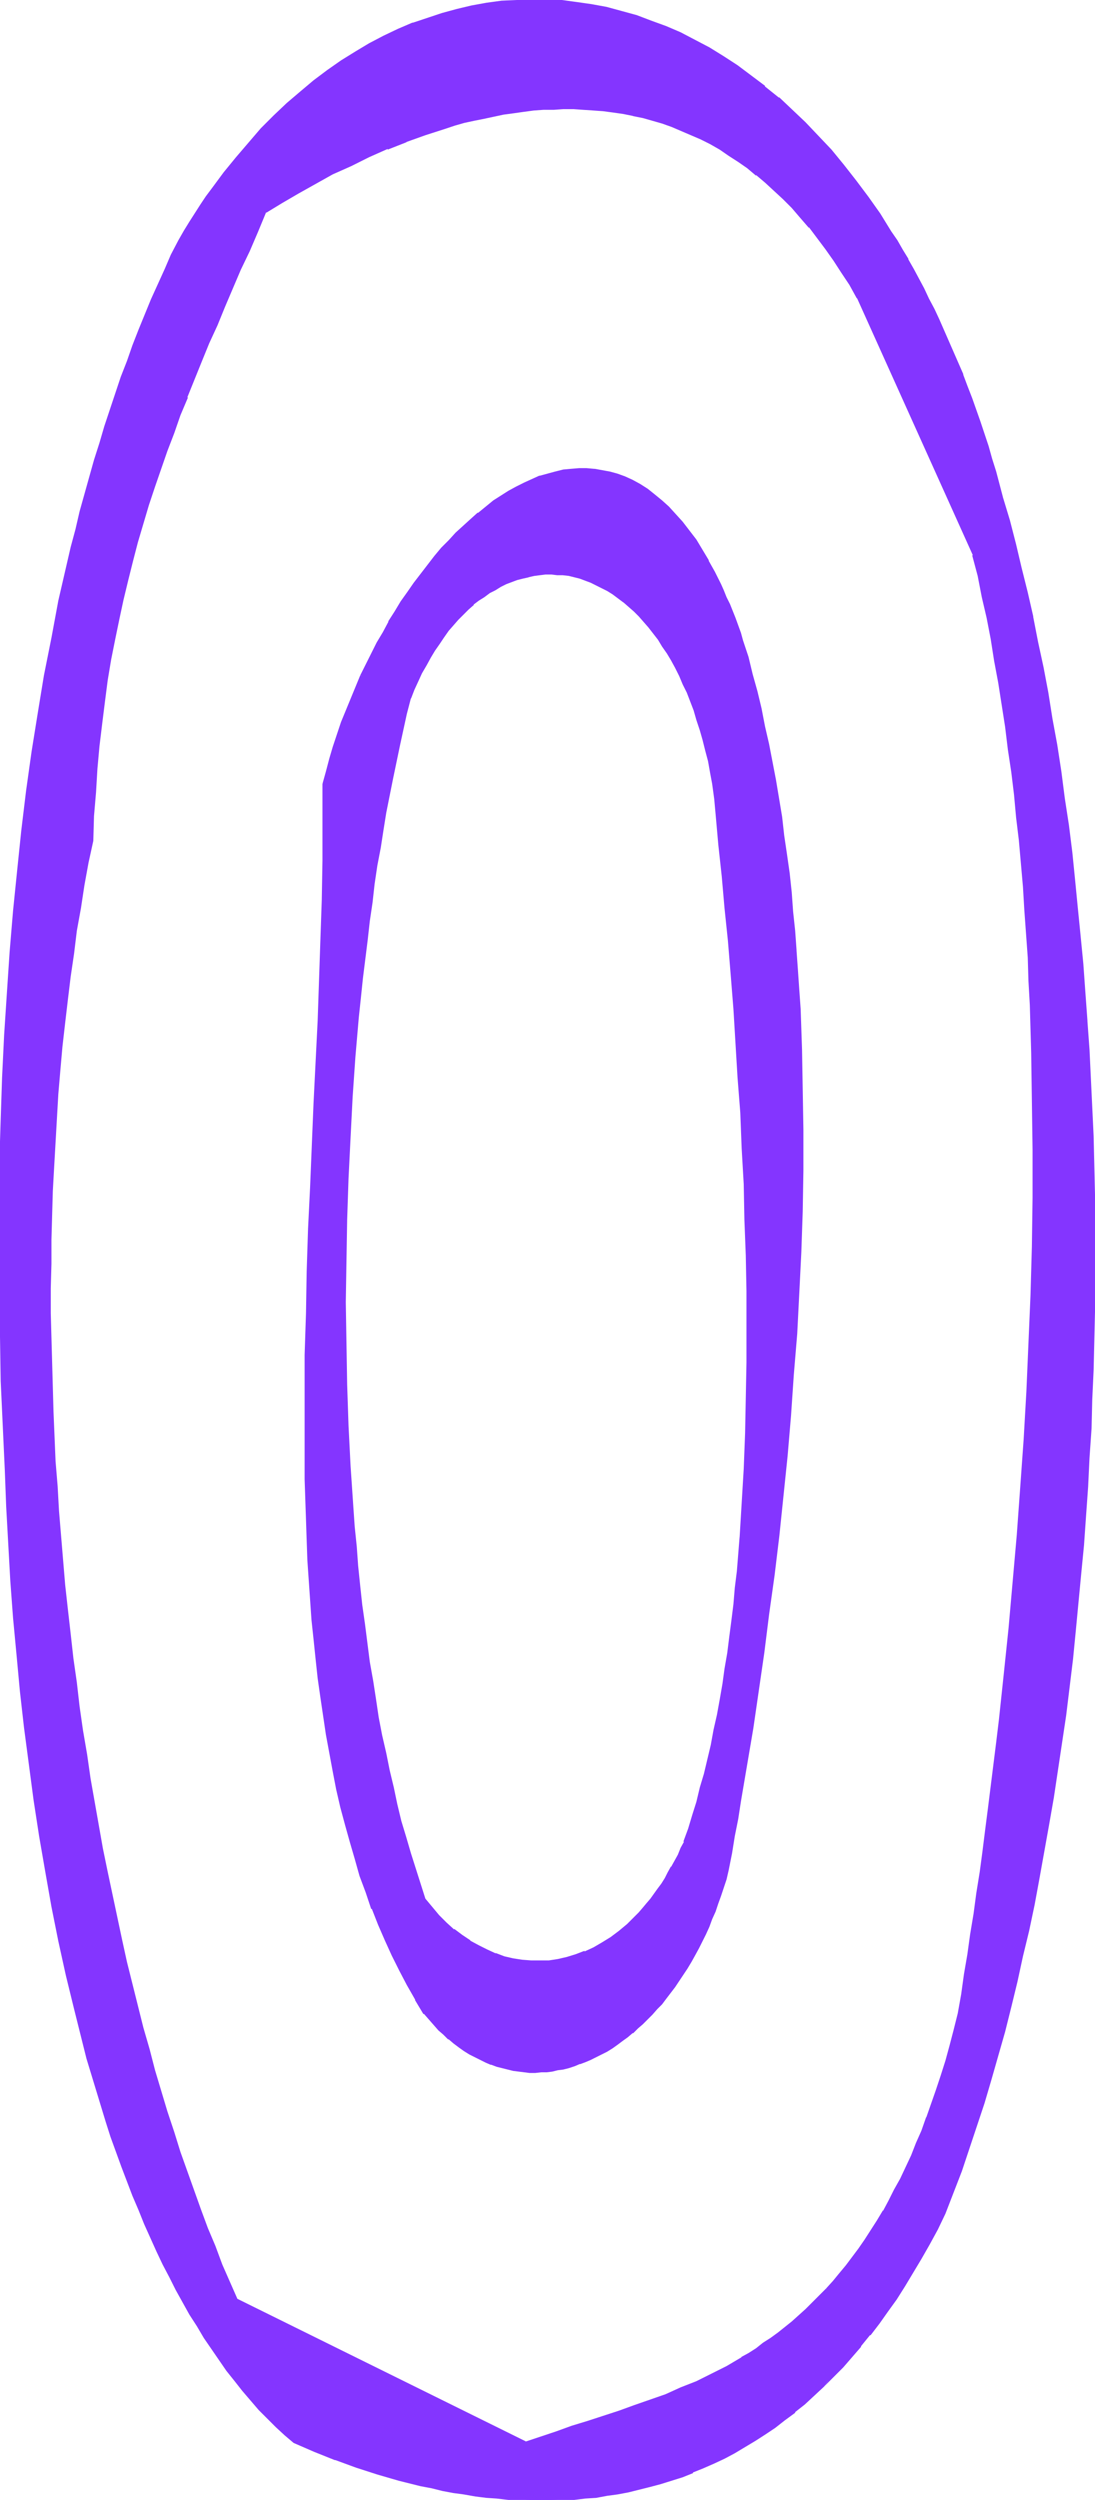 <svg xmlns="http://www.w3.org/2000/svg" fill-rule="evenodd" height="588.515" preserveAspectRatio="none" stroke-linecap="round" viewBox="0 0 1596 3642" width="257.901"><style>.brush1{fill:#8435ff}.pen1{stroke:none}</style><path class="pen1 brush1" d="m998 2683-5 10-4 9-5 9-4 9-5 9-5 8-5 8-5 7-6 8-5 7-6 7-5 6-6 7-6 6-5 5-6 6-12 10-12 9-13 8-13 7-12 6-13 5-13 3-14 3-13 2-13 1-13-1-13-1-13-2-13-3-13-4-13-5-12-7-12-7-12-8-12-8-11-10-11-11-10-12-10-12-8-22-7-22-7-23-7-23-6-24-6-24-6-25-5-25-6-25-5-26-5-26-5-26-4-27-4-28-4-27-4-28-3-28-3-28-3-28-3-29-2-29-3-29-3-59-3-59-2-60-2-60v-120l1-60 2-60 3-60 4-59 4-58 5-58 3-29 3-28 3-28 3-28 4-27 3-28 4-26 4-27 4-26 5-26 4-26 5-25 4-24 5-25 5-23 6-24 5-23 6-22 5-13 6-12 5-12 6-11 7-11 6-11 7-10 6-9 7-9 7-9 7-8 8-8 7-7 8-7 7-6 8-5 8-6 8-5 8-4 8-4 8-3 9-3 8-3 8-2 8-1 9-1 8-1h17l8 1 9 1 8 2 8 2 9 3 8 3 8 3 8 5 8 4 8 5 8 6 7 5 8 7 8 7 7 7 7 8 7 8 7 9 7 9 6 10 7 10 6 10 6 12 6 11 6 12 5 13 5 12 5 14 5 14 4 14 5 15 4 15 3 16 4 16 3 17 2 22 2 22 5 44 4 46 5 47 4 48 4 49 4 49 3 51 4 50 3 51 3 52 2 52 2 52 1 52 1 52 1 53v51l-1 52-1 51-2 52-3 50-4 50-4 49-2 24-3 24-2 24-3 23-4 24-3 23-4 23-4 22-4 22-4 22-5 22-5 21-5 21-5 21-6 20-6 20-6 19-6 19zM471 1142l1 27v28l-1 28v29l-1 57-2 58-2 59-2 59-3 60-2 60-6 122-2 61-2 62-2 61-1 61-1 61v60l1 60 1 59 1 30 2 29 2 29 2 29 2 29 2 28 3 28 4 29 3 27 4 28 5 27 4 27 5 26 6 27 6 26 6 25 7 25 7 25 8 25 8 24 9 23 9 24 10 22 10 23 11 21 11 22 12 21 13 20 7 8 7 8 7 8 7 6 7 7 8 6 8 6 7 5 8 5 8 4 7 4 8 4 8 3 8 3 8 2 8 2 8 2 8 1 8 1h25l8-1 8-1 8-1 8-2 8-2 8-2 8-3 8-3 8-4 8-3 7-4 8-5 8-4 7-5 8-6 7-5 8-6 7-7 7-6 7-7 7-7 7-8 7-7 6-8 13-17 6-8 12-19 5-9 6-10 5-10 6-10 5-11 5-11 4-11 5-11 4-11 4-12 4-12 3-12 4-12 4-25 5-25 4-26 5-25 9-53 8-53 8-55 8-55 8-56 7-57 7-58 6-58 6-58 5-59 5-59 4-60 4-59 2-60 2-59 1-60 1-59-1-59-1-58-3-59-1-28-2-29-2-28-2-29-3-28-3-28-3-28-3-28-4-27-4-27-4-27-4-27-5-26-6-26-5-26-6-25-6-26-6-24-7-25-7-24-4-12-4-11-4-10-4-11-4-10-4-10-4-9-4-9-9-18-9-17-9-15-10-15-9-13-10-13-10-11-10-11-10-10-11-8-10-8-11-7-10-5-11-5-11-4-11-4-12-2-11-2h-34l-11 2-11 2-12 3-11 4-11 4-12 5-11 6-11 6-11 7-12 8-11 8-11 9-10 9-11 10-11 10-10 11-11 11-10 12-10 13-10 12-10 13-9 14-10 14-9 14-9 15-8 15-9 16-8 15-8 17-7 16-8 16-7 17-7 17-6 18-6 17-6 18-6 18-5 18-5 18z"/><path class="pen1 brush1" d="M996 2683h1l-5 9-4 10-10 18v-1l-5 9-4 8-5 8-6 8-5 7-5 7-6 7-5 6-6 7-6 6-5 5-6 6-12 10-12 9-13 8-12 7-13 6v-1l-13 5-13 4-13 3-13 2h-26l-13-1-13-2-13-3-13-5 1 1-13-6-12-6-13-7h1l-12-8-12-9v1l-11-10-11-11-10-12-10-12-7-22-7-22-7-22-7-24-7-23-6-25-5-24-6-25-5-25-6-26-5-26-4-27-4-26-5-28-7-55-4-28-3-28-3-29-2-28-3-29-2-29-4-59-3-59-2-60-1-60-1-60 1-60 1-60 2-60 3-60 3-59 4-58 5-58 3-28 3-29 7-56 3-27 4-27 3-27 4-27 5-26 4-26 4-25 5-25 5-25 5-24 5-24 5-23 5-23 6-23v1l5-13 6-13 5-11 7-12 6-11 6-10 7-10 6-9 7-10 7-8 7-8 8-8 7-7 8-7h-1l8-6 8-5 8-6 8-4 8-5 8-4 8-3 8-3 8-2 9-2h-1l9-2 8-1 8-1h9l8 1h8l9 1 8 2 8 2 8 3 8 3 8 4 8 4 8 4 8 5 8 6 8 6-1-1 8 7 8 7 7 7 7 8 7 8 7 9 7 9 6 10 7 10 6 10 6 11 6 12 5 12 6 12 5 13 5 13 4 14 5 15 4 14 4 16 4 15 3 17 3 16 3 22 2 22 4 45 5 46 4 46 5 48 4 49 4 50 3 50 3 50 4 51 2 52 3 52 1 52 2 52 1 52v104l-1 52-1 51-2 52-3 50-3 50v-1l-4 50-3 24-2 24-3 24-3 23-3 24-4 23-3 22-4 23-4 22-5 22-4 22-5 21-5 21-6 20-5 21-6 19-6 20-7 19 3 1 6-19 7-20 6-20 5-20 6-20 5-21 4-22 5-21 5-22 4-23 4-22 3-23 4-23 3-23 3-24 3-24 2-24 3-24 4-49 3-50 3-50 2-52 1-51 1-52v-104l-1-52-2-52-2-52-2-52-3-52-3-51-3-50v-1l-4-50-3-49-5-49-4-48-4-47-5-46-4-45-3-21-2-22-3-17-3-16-4-16-4-15-4-15-5-14-4-14-5-14h-1l-5-13-5-13-6-11-6-12-6-11-6-11-6-10-7-10-7-9-7-9-7-8-7-8-7-7-8-7-8-7-7-6-8-5-8-5-8-5-8-4-9-3v-1l-8-3-8-2-8-3h-1l-8-1-8-1-9-1h-25l-9 1-8 2-8 2-9 2-8 3-8 4-9 4-8 4-8 5-8 5-7 6-8 6-8 7-7 7-8 8-7 8-7 9-7 9-7 10-6 10-7 10-6 11-6 11-6 12-5 13-6 12v1l-5 22-6 23-5 23-5 24-5 24-5 25-4 25-5 26-4 26-4 26-4 26-4 27-4 28-3 27-7 56-3 28-2 29-5 57-5 59-3 59-3 60-2 60-1 60-1 60 1 60 1 60 2 60 3 59 4 59 2 29 3 29 2 29 3 28 4 29 3 28 8 55 4 27 4 27 5 26 5 26 5 26 5 25v1l6 25 6 24 6 24 6 24 7 23 7 23 7 22 7 22 11 13 10 12 11 11 11 10h1l11 9 12 8 13 7 12 6 12 5h1l12 4 13 3 14 3 13 1h13l13-1 14-1 13-3 13-4 13-5 13-6 13-7 12-8 13-9 12-10 6-6 5-5 6-6 6-7 5-6 6-7 5-7 6-8 5-7 5-8 5-8 5-9 9-18 5-9 4-10-3-1z"/><path class="pen1 brush1" d="M470 1142v112l-1 57-2 58-2 59-2 59-3 60-3 60-5 122-3 61-2 62-1 61-2 61v181l2 59 1 30 1 29 2 29 2 29 2 29 3 28 3 29 3 28 4 28 4 27 4 27 5 27 5 27 5 26 6 26 7 26 7 25 7 24 7 25 9 24 8 24h1l9 23 10 23 10 22 11 22 11 21 12 21v1l12 20h1l7 8 7 8 7 8 7 6 7 7h1l7 6 8 6 7 5 8 5 8 4 8 4 8 4 7 3h1l8 3 8 2 8 2 8 2 8 1 8 1 8 1h8l9-1h8l8-1 8-2 8-1 8-2 9-3 7-3h1l8-3 7-3 8-4 8-4 8-4 8-5 7-5 8-6 7-5 7-6h1l7-7 7-6 7-7 7-7 7-8 7-7 6-8 13-17 6-9 12-18 6-10 5-9 6-11 5-10 5-10 5-11 4-11 5-11 4-12 4-11 4-12 4-12 3-13 5-25 4-25 5-25 4-26 9-53 9-53 8-55 8-55 7-56 8-57 7-58 6-58 6-58 5-59 4-59 5-60 3-59 3-60 2-59 1-60v-59l-1-59-1-58-2-59-2-28-2-29-2-28v-1l-2-28-3-28-2-28-3-28-4-28-4-27-3-27-9-54-5-26-5-26-6-26-5-26-6-25-7-25-6-25-8-24-3-11-4-11-4-11-4-10-4-10-5-10-4-10-4-9-9-18-9-16v-1l-9-15-9-15-10-13-10-13-10-11-10-11-10-9-11-9-10-8-11-7-11-6-11-5-11-4-11-3-11-2-11-2h-1l-11-1h-11l-12 1-11 1-12 3-11 3-11 3h-1l-11 5-11 5-12 6-11 6-11 7-11 7-11 9-11 9h-1l-10 9-11 10-11 10-10 11-11 11-10 12-10 13-10 13-10 13-9 13-10 14-9 15-9 14v1l-8 15-9 15-8 16-8 16-8 16 3 1 7-16 8-16 8-16 9-15 9-15 9-15 9-14 9-14 10-14 9-13 10-13 10-12 10-12 11-11 10-11 11-10 11-10 10-9 11-9 11-8 11-8 11-7 12-6 11-6 11-5 12-4h-1l12-4 11-3 11-2 12-1h-1l12-1h11l11 1 11 1 11 3 11 3 11 4 11 5 11 6 10 6 11 8 10 8 10 10 10 11 10 11 10 12 9 14 10 14 9 16 9 17 8 17 5 9 4 10 4 10 4 10 4 10 4 11 4 11 4 11 7 24 6 25 7 25 6 25 6 25 5 26 5 26 5 27 9 53 4 27 3 28 4 27 3 28 3 28 2 28 3 29 2 28 1 29 2 28 2 59 2 58v118l-1 60-2 59-3 60-3 59-4 60-5 59-5 58-6 59-6 58-7 58-7 56-8 57-8 55-8 55-9 53-9 52-4 26-4 26-5 25-5 25-3 12-4 12-4 12-4 11-4 12-4 11-5 11-4 10-6 11-5 10-5 10-6 10-5 9-12 19-6 8-13 17-6 8-7 8-7 7-7 7-7 7-7 6-7 7-7 6v-1l-8 6-7 5-8 5-8 5h1l-8 5-8 4-8 3-8 4-8 3h1l-8 2-8 3-8 2-9 2h1l-8 1-8 1-9 1h1-16l-8-1-9-1-8-1-8-1h1l-8-2-9-3-8-3 1 1-8-4-8-3-8-4-8-4h1l-8-5-8-5-7-6-8-6-7-7-7-6-7-8-7-8-7-8-13-20-12-21-11-21-11-22-10-22-10-23-9-23-9-24-8-24-8-24-7-25-6-25-7-26-6-26-5-26-5-26-5-27-4-27-4-28-4-28-3-28-3-28-3-28-2-29-2-29-2-29-1-29-1-30-2-59-1-60v-60l1-61 1-61 2-61 2-62 3-61 5-122 3-60 2-60 3-59 2-59 1-58 2-57v-112h-3z"/><path class="pen1 brush1" d="m525 984-7 17-7 17-7 17-7 17-6 18-6 18-5 17-5 19-5 18h3l5-18 5-18 5-18 6-17 6-18 7-17 6-17 7-17 8-17-3-1z"/><path class="pen1 brush1" d="m766 3558-421-208-11-25-11-26-11-26-10-26-11-28-10-27-9-28-10-29-10-29-9-30-9-30-9-30-9-31-8-31-8-31-8-32-8-32-7-33-8-33-7-33-7-33-6-34-6-34-6-34-6-34-6-35-5-35-5-35-5-35-4-35-4-36-4-35-4-36-3-36-4-36-2-36-3-36-2-36-4-72-1-36-1-36-1-36v-108l1-35 1-36 1-35 1-36 2-35 2-35 3-35 3-35 3-34 3-35 4-34 4-34 5-33 5-34 5-33 6-32 6-33 6-32 2-36 2-35 3-34 3-33 4-33 3-32 5-31 5-30 6-30 5-29 7-29 6-28 7-28 8-27 8-27 8-27 9-27 8-26 10-27 9-26 10-26 10-26 21-52 11-26 11-27 12-26 23-54 12-28 13-28 12-28 24-15 24-14 24-13 26-14 26-13 27-12 27-12 27-11 28-10 28-9 14-4 14-4 15-3 14-4 15-3 14-2 15-2 14-2 15-2 14-1 15-1h43l15 1 14 2 15 1 14 3 15 3 14 3 14 4 15 4 14 5 14 5 14 6 14 7 14 7 13 8 14 8 13 9 14 10 13 10 13 11 13 12 13 12 13 13 12 14 13 15 12 15 12 16 12 17 12 17 11 19 11 19 169 375 7 30 7 30 6 31 6 31 6 32 5 31 6 32 4 33 5 33 4 32 4 33 4 34 3 33 3 34 3 34 3 34 4 69 2 34 1 35 2 70 2 70v141l-1 71-2 71-3 70-3 70-4 70-5 70-5 69-6 68-6 68-7 67-7 66-4 33-4 32-4 32-4 32-4 32-4 31-4 31-4 30-5 30-4 30-5 29-4 29-5 29-4 28-6 24-7 23-6 22-7 22-6 21-7 20-8 20-7 19-8 19-7 18-8 17-8 17-8 16-9 15-8 15-9 15-9 14-8 13-10 14-9 12-9 12-10 12-9 11-10 11-10 10-10 10-10 10-10 9-10 9-10 8-11 8-10 8-11 8-10 7-11 7-11 6-22 13-22 11-22 11-22 10-23 9-22 9-23 8-23 7-45 15-23 8-23 7-45 15zm695-2833-5-19-6-19-5-18-6-18-6-19-5-17-6-18-7-17-6-17-7-17-6-17-14-32-7-16-7-15-7-15-8-15-7-15-16-29-7-14-9-14-8-13-8-13-8-13-9-13-17-25-17-23-18-23-18-22-19-20-19-20-19-18-19-18-20-16-20-16-21-14-20-14-21-13-21-11-21-10-21-10-21-8-22-7-21-7-22-5-22-5-22-3-22-2-21-2h-22l-22 1-22 2-22 3-21 3-22 5-22 6-21 7-21 8-21 9-21 10-21 11-21 11-20 13-20 14-20 15-19 16-20 17-19 18-19 19-18 21-18 21-18 22-17 23-8 12-9 12-16 25-8 13-8 13-10 21-10 22-10 21-9 22-9 22-10 23-8 23-9 22-8 24-9 23-8 24-7 24-8 25-7 24-7 25-7 25-7 25-7 26-6 26-6 26-6 26-6 27-6 26-5 27-10 55-10 55-8 56-8 57-8 58-6 58-6 59-5 60-4 60-4 61-3 62-2 61-1 63-1 63-1 63 1 64 1 64 2 64 2 65 3 65 2 53 3 54 4 54 4 53 4 54 6 54 6 53 6 53 8 53 7 52 9 52 10 51 10 50 10 50 12 49 6 24 6 24 7 24 6 23 7 23 7 23 7 22 8 23 7 22 8 21 8 22 8 21 9 20 8 21 9 20 9 19 9 19 10 19 9 19 10 18 11 17 10 18 10 16 11 17 11 16 11 15 12 15 11 14 12 14 12 14 13 13 12 12 13 12 13 11 30 13 30 12 31 11 31 10 31 9 31 8 16 3 16 3 16 3 16 3 16 2 16 2 16 2 16 1 16 1 16 1h32l16-1 16-1 16-1 16-2 15-2 16-3 16-3 16-3 15-4 16-4 16-5 15-6 15-6 16-6 15-7 15-7 15-8 15-9 15-9 15-9 14-11 15-10 14-12 14-11 14-13 14-13 14-14 14-14 13-15 13-15 14-17 12-17 13-17 13-18 12-19 12-20 12-20 12-21 11-22 12-22 12-31 11-32 12-32 11-33 10-34 11-34 10-34 9-36 9-36 9-36 9-37 8-37 8-38 8-39 7-38 7-39 6-40 7-40 6-40 5-40 5-41 5-41 5-41 4-42 4-42 3-42 4-42 2-42 3-42 2-43 2-42 1-43 2-43v-42l1-43v-85l-1-43-1-42-1-43-1-42-2-42-3-42-2-41-3-42-3-41-4-41-4-41-4-41-5-40-5-39-5-40-6-39-6-39-6-38-7-38-7-37-7-37-8-36-8-36-8-35-9-35-9-34-9-34z"/><path class="pen1 brush1" d="M766 3557h1l-421-208-11-25-11-25-10-27-11-26-10-27-10-28-10-28-10-28-9-29-10-30-9-30-9-30-8-31-9-31-8-32-8-32-8-32-7-32-7-33-7-33-7-33-7-34-6-34-6-34-6-34-5-35-6-35-5-35-4-35-5-35-4-36-4-35-4-36-3-36-3-36-3-36-2-36-3-36-3-72-1-36-1-36-1-36-1-36v-36l1-36v-35l1-36 1-35 2-36 2-35 2-35 2-35 3-35 3-34 4-35 4-34 4-33 5-34 4-33 6-33 5-33 6-33 7-32 1-36 3-35 2-34 3-33 4-33 4-32 4-31 5-30 6-30 6-29 6-28 7-29 7-28 7-27 8-27 8-27 9-27 9-26 9-26 10-26 9-26 11-26h-1l21-52 11-27 12-26 11-27 23-54 13-27 12-28 12-29v1l23-14 24-14 25-14 25-14 27-12 26-13 27-12v1l28-11h-1l28-10 28-9 15-5 14-4 14-3 15-3 14-3 14-3 15-2 14-2 15-2 14-1h15l14-1h15l14 1 15 1 14 1 15 2 14 2 15 3h-1l15 3 14 4 14 4 14 5 14 6 14 6 14 6 14 7 14 8 13 9 14 9 13 9 13 11v-1l13 11 13 12 13 12 13 13 12 14 13 15v-1l12 16 12 16 12 17 11 17 12 18 11 20v-1l169 375h-1l8 30 6 31 7 30 6 31 5 32 6 32 5 32 5 32 4 33 5 33 4 33 3 33 4 33 3 34 3 34 2 34 5 69 1 34 2 35 2 70 1 70 1 71v70l-1 71-2 71-3 70-3 70-4 70-5 70-5 69-6 68-6 68-7 67-7 66-4 33-4 32-8 64-4 31-4 32-4 30-5 31-4 30-5 30-4 29-5 29-4 29-5 28-6 24-6 23-6 22-7 22-7 21-7 20-7 20v-1l-7 20-8 18-7 18-8 17-8 17-9 16-8 16-8 15v-1l-9 15-9 14-9 14-9 13-9 12-9 12-10 12-9 11-10 11 2 2 10-11 9-11 10-12 9-12 10-13 9-13 9-13 8-14 9-15 9-15 8-16 8-16 8-17 8-17 8-18 7-18 8-19v-1l7-19 7-21 7-21 6-21 7-23 6-23 6-23v-1l5-28 4-28 5-29 4-30 5-30 4-30 4-30 5-31 4-31 4-32 8-64 4-32 3-33 8-66 6-66 7-68 6-69 5-69 4-70 5-70 3-70 2-70 2-71 1-71 1-70-1-71-1-70-3-70-1-35-2-34-4-69-3-34-2-34-4-34-3-33-4-34-4-33-4-33-4-32-5-33-5-32-6-32-6-31-6-31-6-31-7-31-7-30-168-375-12-19-11-18-12-18-12-17-12-16-12-15-13-15-12-14-13-12-13-13-13-12-13-11-13-10-14-10-13-9-14-8-14-8-14-7-14-7-14-6-14-5v-1l-14-4-14-5-14-3-15-4-15-3-14-2-14-2-15-1-15-1-14-1h-15l-14 1h-15l-15 2-14 1-15 2-14 2-15 3-14 3-15 3-14 4-14 4-14 4-29 9-27 10h-1l-27 11-27 12-27 12-26 13-25 13-25 14-24 14-24 15-12 29-13 27-12 28-23 54-12 27-11 26-11 27-21 52-10 26-10 26-10 26-9 26-9 27-8 26-9 27-7 27-8 28-7 27-7 29-6 28v1l-6 29-5 30-5 30-5 31-4 32-4 33-3 33-2 34-2 35-2 36-6 32-6 32-6 33-5 33-5 33-5 34-4 34-4 34-4 34-3 35-3 35-2 35-2 35-2 35-2 36-1 35-1 36v143l1 36 1 36 1 36 4 72 2 36v1l2 36 3 36 3 36 4 35 3 36 4 36 4 35 5 35 5 35 4 36 6 34 5 35 6 34 6 35 7 33 6 34 7 34 7 33 7 33 8 32 7 32 8 32 9 32 8 31 9 31 8 30 10 30 9 29 9 29 10 29 10 28 10 28 10 27 11 27 11 26 11 25 11 26 422 209v-3z"/><path class="pen1 brush1" d="m1204 3334-10 10-10 10-10 10-10 9-10 9-10 8-10 8-11 8-11 7-10 8-11 7-11 6h1l-22 13-22 11-22 11-23 9-22 10-23 8-23 8-22 8-46 15-23 7-22 8-45 15v3l45-15 23-8 23-7 46-15 22-8 23-8 23-9 22-9 23-10 22-11 22-11 22-12 11-7 11-7 10-7 11-8 10-7 11-9 10-8 10-9 10-9 10-10 10-10 10-10-2-2z"/><path class="pen1 brush1" d="m1462 725-5-19-5-19-6-19-5-18-6-18-6-18-6-17-6-17-7-18-6-16v-1l-7-16-14-32-7-16-7-16-7-15-8-15-7-15-15-28-8-14v-1l-8-13-8-14-9-13-8-13-8-13-17-24-18-24-18-23-18-22-19-20-19-20-19-18-19-18h-1l-20-16v-1l-20-15-20-15-20-13-21-13-21-11-21-11-21-9-22-8-21-8-22-6-22-6-22-4-21-3-22-3h-1l-21-1h-22l-22 1-22 1-22 3-22 4-21 5-22 6-21 7-21 7h-1l-21 9-21 10-21 11-20 12-21 13-20 14-20 15-19 16-20 17-19 18-19 19-18 21-18 21-18 22-17 23-9 12-8 12-16 25-8 13-8 14-11 21-9 21-10 22-10 22-9 22-9 22-9 23-8 23-9 23-8 24-8 24-8 24-7 24-8 25-7 25-7 25-7 25-6 26-7 26-6 26-6 26-6 26-5 27-5 27-11 55-9 55-9 56-8 57-7 58-6 58-6 59-5 60-4 60-4 61-3 62-2 61-2 63-1 63v127l2 64 1 64 3 65 3 65 2 53 3 54 3 54 4 54 5 53 5 54 6 53 7 53 7 53 8 52 9 52 9 51 10 50 11 50 12 49 6 24 6 24 6 24 7 23 7 23 7 23 7 23 7 22 8 22 8 22 8 21 8 21 9 21 8 20 9 20 9 20 9 19 10 19 9 18 10 18 10 18 11 17 10 17 11 16 11 16 11 16 12 15 11 14 12 14 12 14 13 13 12 12 13 12 13 11 30 13 30 12h1l30 11 31 10 31 9 32 8 16 3 16 4 16 3 15 2 17 3 16 2 15 1 17 2 16 1h64l16-1 16-2 16-1 16-3 15-2 16-3 16-4 16-4 15-4 16-5 16-5 15-6v-1l15-6 16-7 15-7 15-8 15-9 15-9 14-9 15-10 14-11 15-11v-1l14-11 14-13 14-13 12-16-14 14-14 13-14 13-14 11-14 11-14 11-15 10-15 10-15 9h1l-15 8-15 8-16 8-15 7-15 6-15 6-16 5-15 5-16 5-16 3-15 4-16 3-16 3-16 2-16 2-15 1-16 1h-16l-16 1-16-1h-16l-16-1-16-1-16-2-16-2-16-2-16-3-16-3-16-3-16-4h1l-32-8-31-9-31-10-31-11h1l-31-12v1l-29-13-13-11-13-12-12-12-13-13-12-14-12-14-11-14-12-15-11-15-11-16-10-17-11-16-10-17-10-18-10-18-10-18-9-19-10-19-9-20-8-20-9-20-9-21h1l-9-21-7-21-8-22-8-22-7-22-7-22-7-23-7-23-7-24-6-24-6-23-7-25-11-48-11-50-10-50-9-51-9-52-8-52-7-53-7-53-6-54-5-53-5-54-4-53-3-54-3-54-3-53-3-65-2-65-2-64-1-64v-127l1-63 2-63 2-61 3-62 3-61 5-60 5-60 5-58 7-59 7-57 8-57 9-57 9-55 10-54 6-27 5-27 6-27v1l6-27 6-26 7-26 6-25 7-25 7-26 7-24 8-25 7-24 8-25 8-23 8-24 8-23 9-23 9-23 9-22 9-22 9-22 10-22 10-21 10-21 8-13 8-13 16-25 9-12 8-12 18-24h-1l18-22v1l18-21 18-21 19-19 19-18 20-17h-1l20-16v1l20-15 20-14 20-13 21-12 20-11 21-10 22-9h-1l22-8 21-7 22-5 21-5 21-4 22-3 22-2h44l21 1 22 2 22 4 22 4h-1l22 6 22 6 21 7 21 9v-1l22 10 21 10 21 12h-1l21 12 20 14 21 14 20 16 20 16 19 18 19 18 19 20 19 20 18 22 18 22 17 24 17 25 9 13 8 12 8 14 8 13 8 14 8 14 16 28 7 15 8 15 7 16 7 15 7 16 14 32 6 17v-1l6 17 7 17 6 18 6 17 6 18 6 18 6 18 5 19 5 19 6 19 2-1z"/><path class="pen1 brush1" d="m1201 3477 14-14 14-14 13-15 13-15v-1l13-16h1l13-17 12-17 13-18 12-19 12-20 12-20 12-21 12-22 11-23 12-31 12-31 11-33 11-33 11-33 10-34 10-35 10-35 9-36 9-37 8-37 9-37 8-38 7-38 7-39 7-39 7-40 6-40 6-40 6-40 5-41 5-41 4-41 4-42 4-42 4-41 3-43 3-42 2-42 3-43 1-42 2-43 1-43 1-42v-171l-1-42-1-43-2-42-2-42-2-42-3-41v-1l-3-41-3-42-4-41-4-40-4-41-4-40-5-40-6-39-5-39-6-39-7-38-6-38-7-37-8-37-7-36v-1l-8-35-9-36-8-34-9-35-10-33-2 1 9 33 9 34 9 35 8 35 8 36 8 36 7 37 7 38 7 37 6 39 6 38 6 39 5 40 5 39 4 41 5 40 4 41 3 41 3 41 3 42 3 41 2 42 2 42 2 42 1 43 1 42v43l1 42v43l-1 43-1 42-1 43-1 43-2 42-2 43-3 42-3 42-3 42-4 42-3 42-5 41-4 42-5 41-5 40-6 41-6 40-6 40-6 39-7 40-8 38-7 39-8 37-8 38-9 37-9 36-9 36-10 35-10 35-10 34-11 34-11 33-11 32-12 31-12 31-11 23-11 21-12 21-12 20-12 20-13 19-12 18-13 18-13 17h1l-14 16-13 15-13 15-14 14-12 16z"/></svg>
